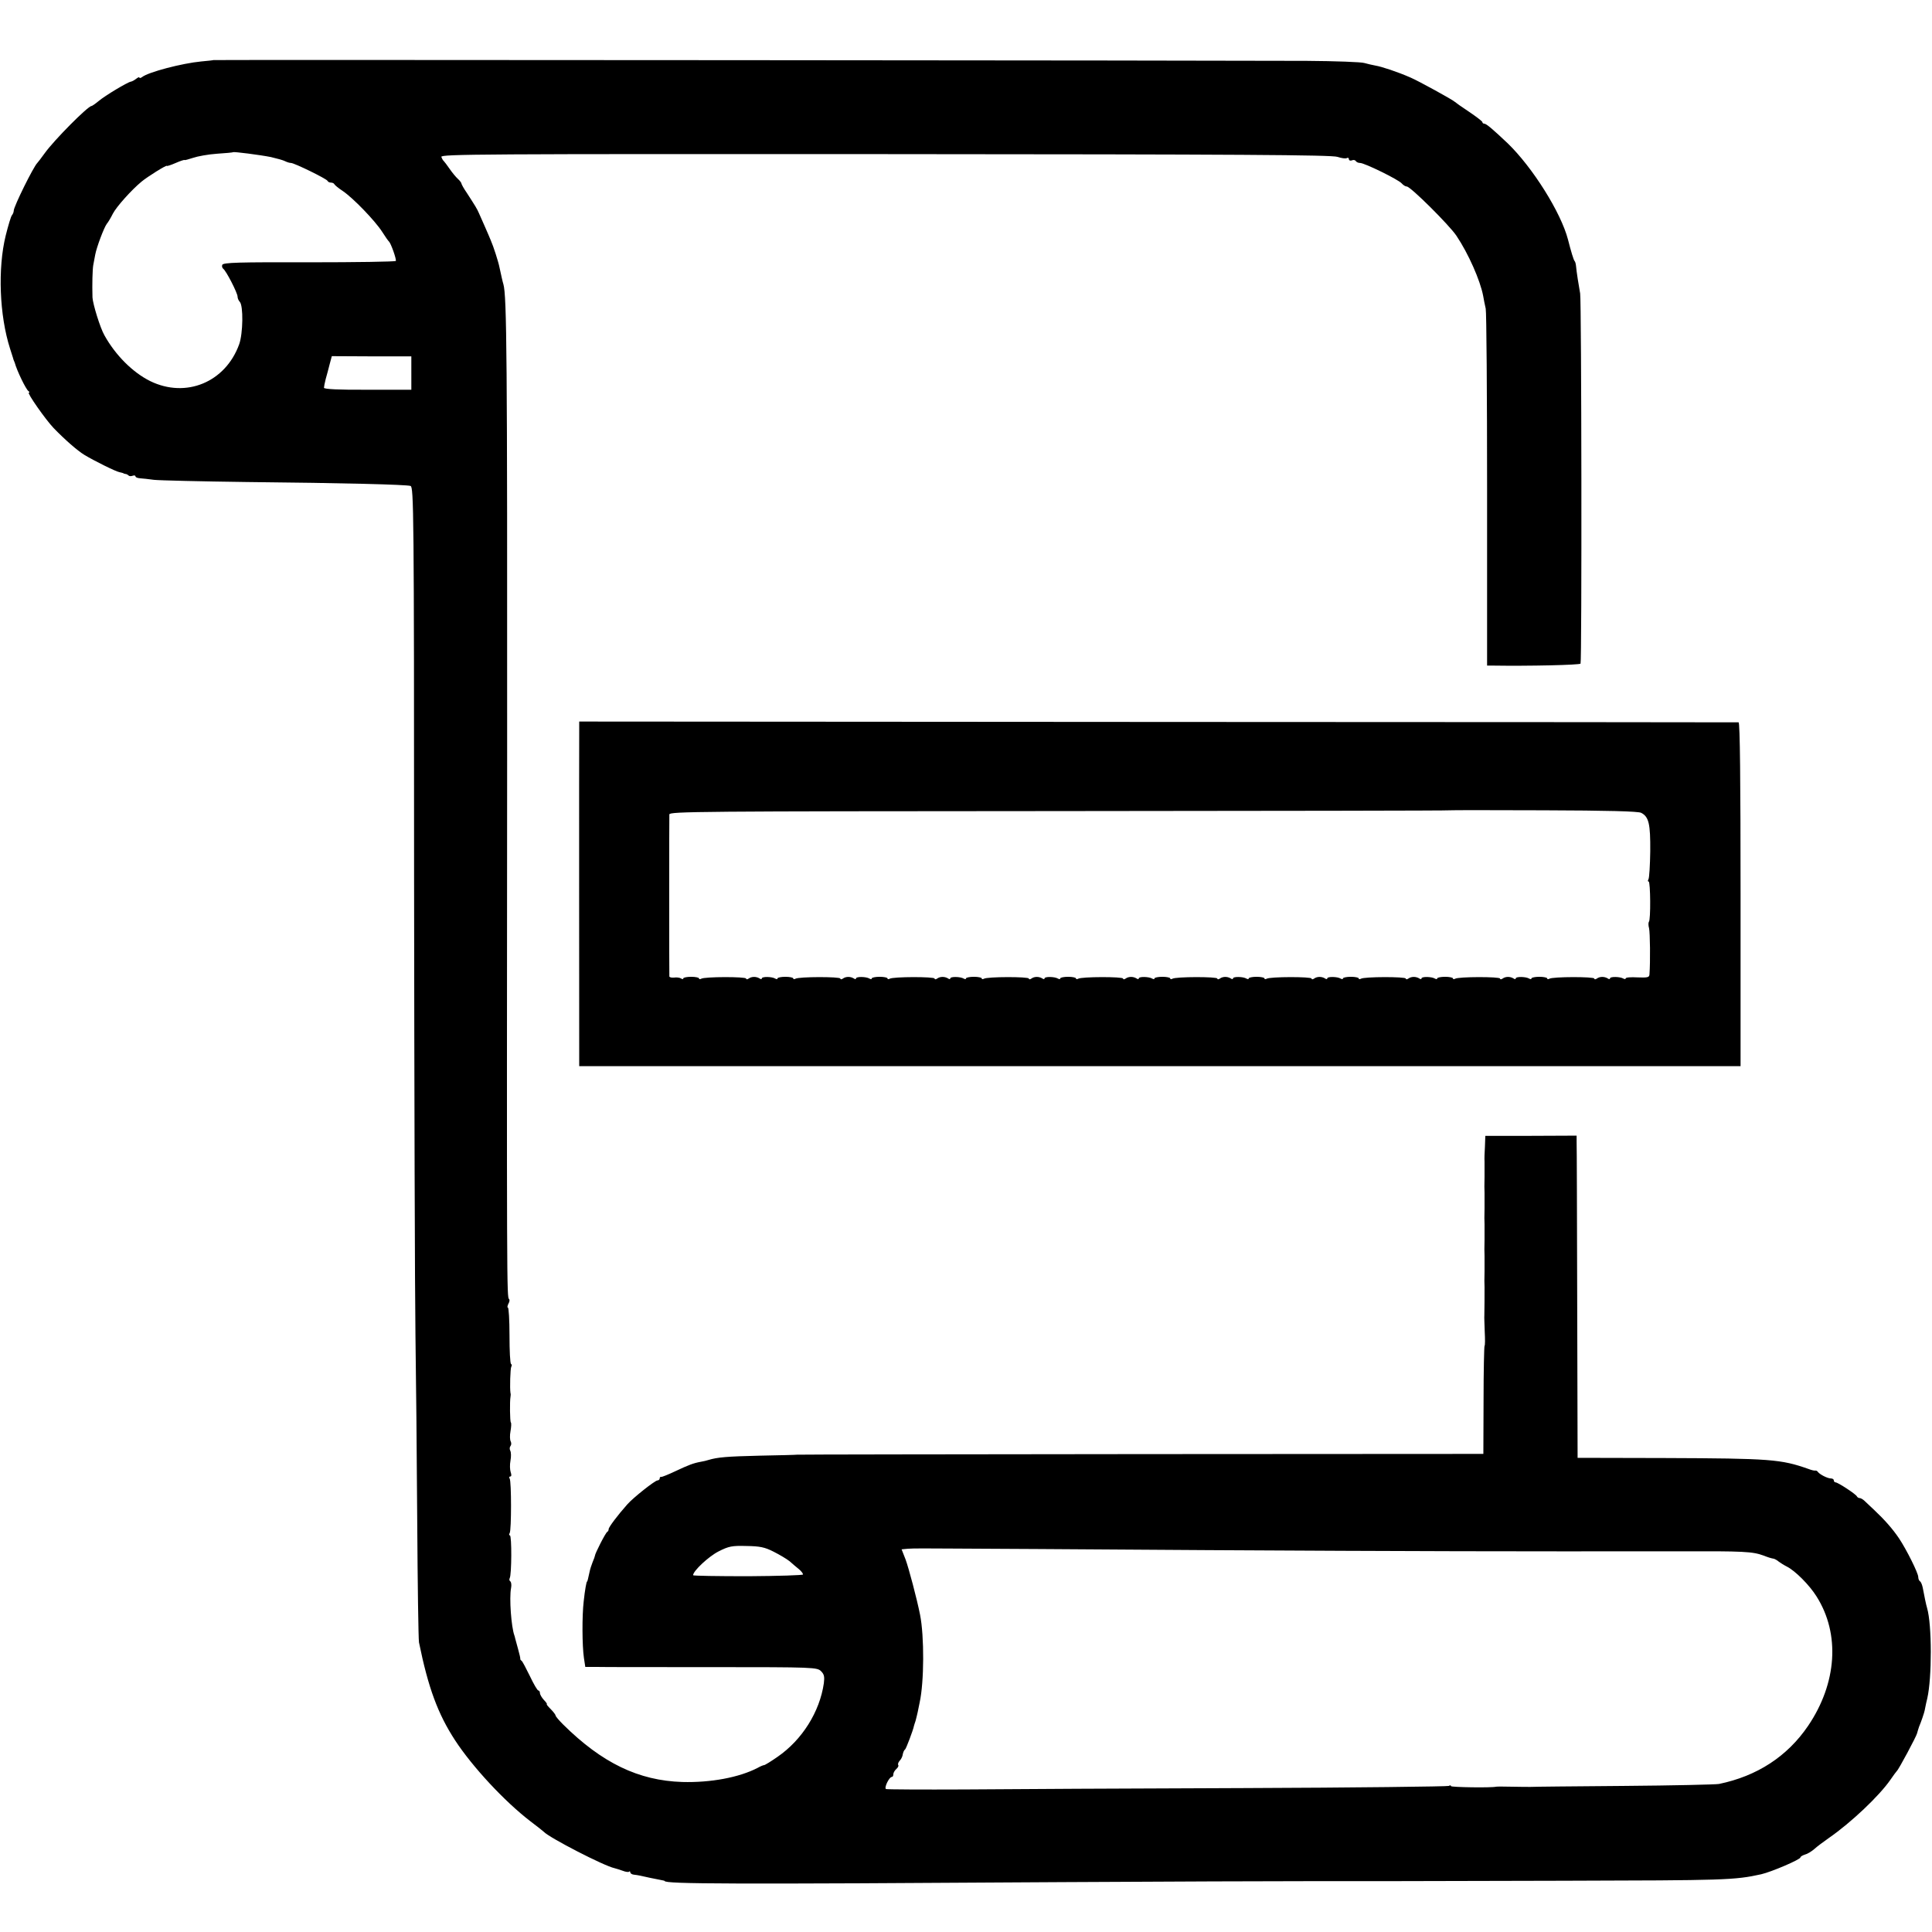 <?xml version="1.0" standalone="no"?>
<!DOCTYPE svg PUBLIC "-//W3C//DTD SVG 20010904//EN"
 "http://www.w3.org/TR/2001/REC-SVG-20010904/DTD/svg10.dtd">
<svg version="1.0" xmlns="http://www.w3.org/2000/svg"
 width="984pt" height="984pt" viewBox="0 0 984 984"
 preserveAspectRatio="xMidYMid meet">
<g transform="translate(0,984) scale(0.1,-0.1)"
fill="#000000" stroke="none">
<path d="M1087 9534 c-1 -1 -29 -4 -62 -7 -96 -9 -270 -54 -302 -80 -7 -5 -13
-6 -13 -2 0 4 -7 1 -16 -6 -9 -7 -21 -14 -28 -15 -17 -3 -131 -71 -164 -99
-17 -14 -33 -25 -36 -25 -18 0 -190 -173 -238 -240 -18 -25 -35 -47 -38 -50
-19 -18 -120 -222 -120 -243 0 -7 -4 -17 -9 -23 -5 -5 -19 -52 -32 -104 -41
-167 -32 -406 22 -575 7 -22 14 -43 15 -47 1 -5 3 -10 4 -13 1 -3 3 -8 5 -12
11 -41 57 -136 70 -145 6 -4 6 -8 2 -8 -11 0 85 -137 126 -180 58 -60 121
-115 157 -137 48 -29 160 -85 179 -88 9 -2 17 -4 19 -5 1 -2 6 -3 11 -4 5 0
12 -4 16 -8 4 -4 13 -4 21 -1 8 3 14 1 14 -3 0 -5 10 -9 23 -10 12 -1 45 -4
72 -8 28 -3 239 -8 470 -11 501 -5 813 -13 836 -20 16 -6 18 -124 18 -1988 1
-1090 4 -2142 7 -2337 3 -195 7 -620 9 -945 2 -324 6 -603 9 -620 47 -231 96
-364 184 -499 89 -136 252 -311 382 -411 36 -27 67 -52 70 -55 28 -30 307
-174 360 -185 8 -2 27 -8 41 -13 15 -6 30 -8 33 -5 3 4 6 2 6 -3 0 -5 8 -11
18 -12 9 -1 24 -3 32 -5 19 -5 79 -17 105 -22 11 -2 20 -4 20 -5 0 -16 335
-17 2030 -6 506 3 1091 5 1300 5 209 0 387 0 395 0 8 0 393 1 855 2 823 2 869
3 1005 33 52 12 200 75 200 86 0 4 10 10 22 14 13 3 34 16 48 28 14 13 48 38
75 57 114 79 257 215 313 296 15 22 30 42 33 45 9 7 100 177 103 192 2 7 6 22
10 33 5 11 12 31 17 45 5 14 12 36 14 50 3 14 7 36 11 50 24 105 24 375 -1
460 -5 16 -14 60 -22 103 -3 15 -9 30 -14 33 -5 3 -9 13 -9 22 0 20 -60 140
-98 197 -33 49 -75 96 -126 144 -21 20 -45 42 -52 49 -7 6 -17 12 -22 12 -6 0
-12 4 -14 8 -4 11 -97 72 -109 72 -5 0 -9 5 -9 10 0 6 -7 10 -15 10 -17 0 -56
20 -66 33 -3 5 -9 8 -13 7 -4 -1 -19 2 -34 8 -142 50 -192 54 -737 56 l-440 1
-2 790 c-1 435 -2 804 -3 820 l0 31 -232 -1 -233 0 -2 -55 c-2 -30 -3 -64 -2
-75 0 -11 0 -47 0 -80 -1 -33 -1 -69 0 -80 0 -11 0 -47 0 -80 -1 -33 -1 -69 0
-80 0 -11 0 -47 0 -80 -1 -33 -1 -69 0 -80 0 -11 0 -47 0 -80 -1 -33 -1 -69 0
-80 0 -25 0 -125 -1 -145 -1 -8 1 -46 2 -83 2 -37 2 -70 -1 -72 -2 -3 -5 -128
-5 -278 l-1 -272 -1745 -1 c-960 -1 -1748 -2 -1751 -3 -4 -1 -89 -3 -190 -5
-169 -4 -214 -8 -261 -22 -9 -3 -26 -7 -38 -9 -39 -7 -64 -17 -130 -48 -36
-17 -68 -30 -72 -29 -5 1 -8 -2 -8 -8 0 -5 -5 -10 -11 -10 -13 0 -124 -88
-154 -122 -48 -54 -95 -116 -95 -126 0 -6 -3 -12 -7 -14 -8 -3 -63 -111 -63
-122 0 -2 -5 -17 -12 -33 -6 -15 -13 -37 -15 -48 -8 -37 -11 -50 -13 -50 -3 0
-11 -43 -17 -100 -9 -75 -8 -228 1 -289 l7 -46 57 0 c31 -1 297 -1 590 -1 520
0 534 -1 554 -21 16 -16 18 -28 14 -61 -21 -146 -111 -289 -236 -375 -33 -23
-64 -42 -68 -42 -4 0 -19 -6 -33 -14 -94 -49 -240 -76 -384 -72 -223 7 -409
97 -607 293 -21 21 -38 41 -38 45 0 4 -11 19 -25 33 -14 14 -23 25 -20 25 3 0
-3 10 -15 22 -11 12 -20 28 -20 35 0 7 -4 13 -8 13 -5 0 -24 33 -43 73 -19 39
-38 75 -42 78 -5 3 -8 8 -7 10 1 2 -4 24 -11 49 -7 25 -14 50 -15 55 -1 6 -3
12 -4 15 -16 43 -27 191 -17 242 3 15 1 30 -4 34 -5 3 -6 10 -3 16 10 16 11
218 1 218 -5 0 -5 5 -1 12 9 15 9 262 0 277 -4 6 -3 11 3 11 6 0 7 8 2 22 -4
12 -5 38 -1 59 4 21 3 43 -1 50 -4 8 -4 18 1 24 5 6 5 16 1 24 -4 7 -5 30 -1
51 4 22 5 42 2 45 -5 4 -6 108 -2 130 1 6 2 15 0 20 -4 24 -1 125 4 134 4 5 3
12 -1 14 -5 3 -8 69 -8 146 0 78 -4 141 -8 141 -4 0 -3 8 2 19 6 10 8 21 4 24
-12 12 -12 31 -10 2787 1 2017 -2 2322 -19 2382 -5 16 -10 41 -20 86 -5 27
-31 108 -44 137 -4 11 -18 42 -30 70 -12 27 -26 59 -31 70 -9 21 -17 34 -61
102 -16 23 -28 45 -28 49 0 3 -8 14 -18 23 -10 9 -29 32 -42 51 -13 19 -27 37
-30 40 -4 3 -9 12 -12 21 -5 14 209 15 2261 14 1806 -1 2274 -4 2303 -14 21
-7 42 -10 48 -6 5 3 10 1 10 -5 0 -7 7 -10 15 -7 8 4 17 2 20 -3 4 -6 13 -10
22 -10 23 0 196 -85 212 -104 8 -9 19 -16 26 -16 19 0 217 -197 253 -251 61
-91 121 -227 136 -306 3 -18 9 -48 13 -65 4 -18 7 -435 7 -925 l0 -893 25 0
c190 -3 447 3 451 10 7 12 5 1845 -2 1885 -7 38 -19 114 -21 140 -1 11 -4 22
-7 25 -5 4 -19 51 -34 110 -36 138 -180 367 -307 490 -75 71 -109 100 -119
100 -5 0 -10 3 -10 8 0 4 -30 27 -67 52 -38 25 -70 48 -73 51 -8 9 -184 106
-226 124 -66 29 -148 56 -179 61 -16 3 -42 9 -56 13 -14 5 -147 10 -295 11
-333 2 -5565 6 -5567 4z m293 -494 c30 -7 63 -16 72 -21 10 -5 23 -9 30 -9 17
0 182 -81 186 -91 2 -5 10 -9 17 -9 7 0 15 -3 17 -7 2 -5 21 -21 44 -36 53
-36 163 -150 200 -207 16 -25 31 -47 35 -50 10 -9 39 -91 35 -99 -3 -4 -202
-7 -442 -7 -358 1 -437 -1 -442 -13 -3 -7 0 -16 5 -20 14 -9 73 -123 73 -142
0 -8 5 -20 11 -26 19 -19 17 -162 -3 -217 -70 -193 -271 -276 -453 -187 -89
44 -177 132 -233 233 -22 38 -59 159 -61 193 -2 67 0 143 4 165 3 14 7 37 10
53 7 38 45 139 59 157 7 8 21 32 31 52 18 35 95 121 146 163 30 25 129 87 129
80 0 -2 20 4 45 15 25 11 45 17 45 15 0 -2 19 3 43 11 23 8 78 18 122 21 44 3
81 6 82 8 5 3 138 -14 193 -25z m715 -1100 l0 -85 -222 0 c-148 -1 -223 3
-223 10 0 5 4 26 9 45 6 19 14 53 20 75 l11 41 202 -1 203 0 0 -85z m1845
-6003 c30 -15 67 -37 82 -49 14 -13 36 -31 47 -40 12 -10 21 -22 21 -27 0 -4
-126 -8 -280 -9 -154 0 -280 2 -280 5 0 22 80 96 129 121 53 27 69 30 143 28
68 -1 93 -6 138 -29z m2200 8 c1046 -6 1573 -7 2405 -6 340 1 380 -1 438 -22
20 -8 38 -14 52 -16 6 -2 17 -8 25 -15 8 -6 27 -18 41 -25 42 -21 115 -94 151
-152 121 -191 104 -442 -43 -659 -106 -156 -260 -256 -454 -296 -16 -3 -235
-8 -485 -10 -250 -2 -464 -4 -475 -5 -11 0 -54 0 -95 1 -41 1 -77 1 -80 0 -23
-6 -230 -3 -230 3 0 5 -5 5 -11 1 -6 -3 -478 -9 -1048 -11 -570 -2 -1209 -5
-1421 -7 -212 -1 -390 0 -397 2 -12 4 15 62 30 62 4 0 7 6 7 14 0 7 7 19 15
26 8 7 13 16 10 20 -3 5 0 14 7 22 7 7 15 22 16 33 2 11 7 22 12 25 5 4 41 98
45 120 1 3 4 14 8 25 3 11 8 31 11 45 3 14 7 36 10 49 23 105 24 337 2 447
-16 81 -58 239 -74 282 l-20 51 32 3 c17 2 112 2 211 1 99 0 686 -4 1305 -8z"/>
<path d="M2950 6115 c-1 -58 0 -1649 0 -1682 l0 -23 2958 0 2957 0 0 875 c0
576 -3 875 -10 876 -5 0 -1336 2 -2958 2 l-2947 2 0 -50z m5409 -415 c39 -20
47 -57 46 -195 -1 -72 -5 -136 -9 -143 -4 -7 -4 -12 1 -12 9 0 11 -196 1 -205
-3 -4 -3 -19 1 -33 5 -22 7 -168 2 -235 -1 -15 -9 -17 -61 -15 -33 2 -60 0
-60 -5 0 -4 -5 -5 -12 -1 -16 10 -68 11 -68 1 0 -5 -6 -5 -12 0 -17 10 -40 10
-55 -1 -7 -5 -13 -5 -13 0 0 10 -213 10 -229 -1 -6 -3 -11 -3 -11 2 0 4 -18 8
-40 8 -22 0 -40 -4 -40 -8 0 -5 -5 -5 -12 -1 -16 10 -68 11 -68 1 0 -5 -6 -5
-12 0 -17 10 -40 10 -55 -1 -7 -5 -13 -5 -13 0 0 10 -213 10 -229 -1 -6 -3
-11 -3 -11 2 0 4 -18 8 -40 8 -22 0 -40 -4 -40 -8 0 -5 -5 -5 -12 -1 -16 10
-68 11 -68 1 0 -5 -6 -5 -12 0 -17 10 -40 10 -55 -1 -7 -5 -13 -5 -13 0 0 10
-213 10 -229 -1 -6 -3 -11 -3 -11 2 0 4 -18 8 -40 8 -22 0 -40 -4 -40 -8 0 -5
-5 -5 -12 -1 -16 10 -68 11 -68 1 0 -5 -6 -5 -12 0 -17 10 -40 10 -55 -1 -7
-5 -13 -5 -13 0 0 10 -213 10 -229 -1 -6 -3 -11 -3 -11 2 0 4 -18 8 -40 8 -22
0 -40 -4 -40 -8 0 -5 -5 -5 -12 -1 -16 10 -68 11 -68 1 0 -5 -6 -5 -12 0 -17
10 -40 10 -55 -1 -7 -5 -13 -5 -13 0 0 10 -213 10 -229 -1 -6 -3 -11 -3 -11 2
0 4 -18 8 -40 8 -22 0 -40 -4 -40 -8 0 -5 -5 -5 -12 -1 -16 10 -68 11 -68 1 0
-5 -6 -5 -12 0 -17 10 -40 10 -55 -1 -7 -5 -13 -5 -13 0 0 10 -213 10 -229 -1
-6 -3 -11 -3 -11 2 0 4 -18 8 -40 8 -22 0 -40 -4 -40 -8 0 -5 -5 -5 -12 -1
-16 10 -68 11 -68 1 0 -5 -6 -5 -12 0 -17 10 -40 10 -55 -1 -7 -5 -13 -5 -13
0 0 10 -213 10 -229 -1 -6 -3 -11 -3 -11 2 0 4 -18 8 -40 8 -22 0 -40 -4 -40
-8 0 -5 -5 -5 -12 -1 -16 10 -68 11 -68 1 0 -5 -6 -5 -12 0 -17 10 -40 10 -55
-1 -7 -5 -13 -5 -13 0 0 10 -213 10 -229 -1 -6 -3 -11 -3 -11 2 0 4 -18 8 -40
8 -22 0 -40 -4 -40 -8 0 -5 -5 -5 -12 -1 -16 10 -68 11 -68 1 0 -5 -6 -5 -12
0 -17 10 -40 10 -55 -1 -7 -5 -13 -5 -13 0 0 10 -213 10 -229 -1 -6 -3 -11 -3
-11 2 0 4 -18 8 -40 8 -22 0 -40 -4 -40 -8 0 -5 -5 -5 -12 -1 -16 10 -68 11
-68 1 0 -5 -6 -5 -12 0 -17 10 -40 10 -55 -1 -7 -5 -13 -5 -13 0 0 10 -213 10
-229 -1 -6 -3 -11 -3 -11 2 0 4 -18 8 -40 8 -22 0 -40 -4 -40 -8 0 -5 -6 -5
-12 0 -7 4 -23 6 -35 4 -13 -1 -23 1 -24 6 -1 11 -1 803 0 825 1 15 143 16
1988 17 1093 1 1988 2 1989 4 1 1 216 1 478 0 320 -1 482 -5 495 -13z"/>
</g>
</svg>
